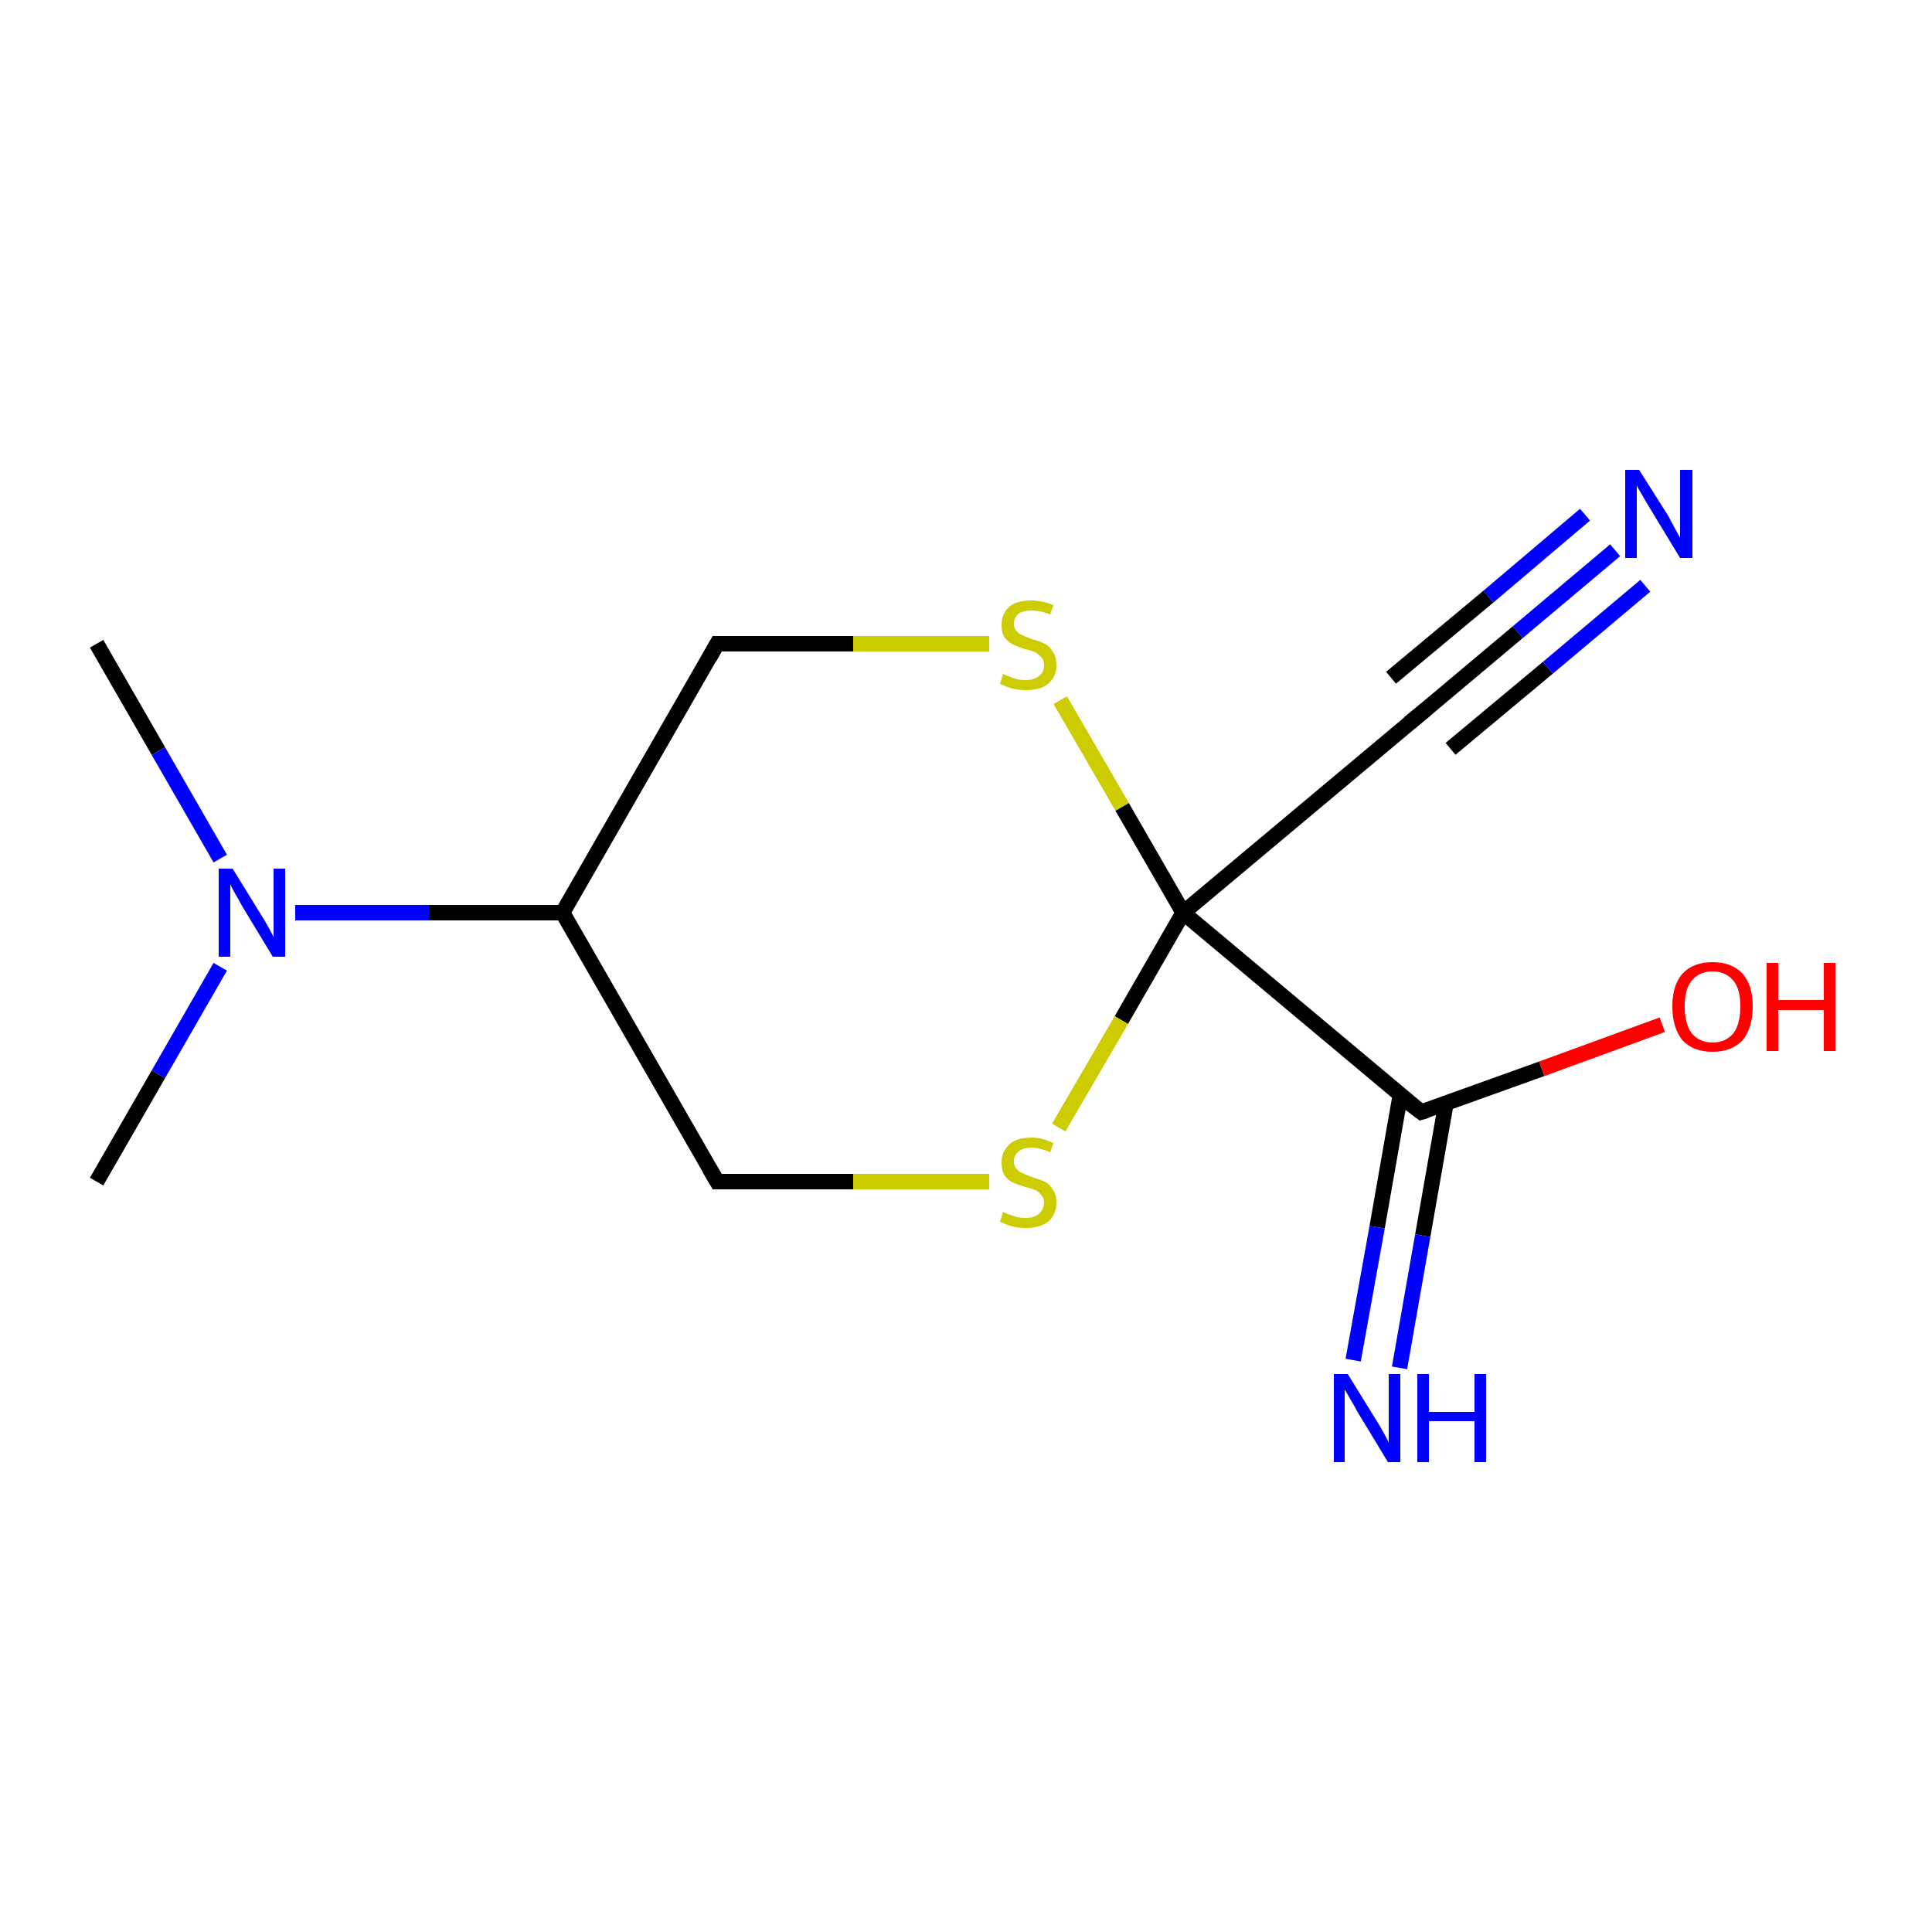<?xml version='1.0' encoding='iso-8859-1'?>
<svg version='1.1' baseProfile='full'
              xmlns='http://www.w3.org/2000/svg'
                      xmlns:rdkit='http://www.rdkit.org/xml'
                      xmlns:xlink='http://www.w3.org/1999/xlink'
                  xml:space='preserve'
width='250px' height='250px' viewBox='0 0 250 250'>
<!-- END OF HEADER -->
<rect style='opacity:1.0;fill:#FFFFFF;stroke:none' width='250.0' height='250.0' x='0.0' y='0.0'> </rect>
<path class='bond-0 atom-0 atom-10' d='M 12.5,83.3 L 20.5,97.2' style='fill:none;fill-rule:evenodd;stroke:#000000;stroke-width:2.0px;stroke-linecap:butt;stroke-linejoin:miter;stroke-opacity:1' />
<path class='bond-0 atom-0 atom-10' d='M 20.5,97.2 L 28.5,111.1' style='fill:none;fill-rule:evenodd;stroke:#0000FF;stroke-width:2.0px;stroke-linecap:butt;stroke-linejoin:miter;stroke-opacity:1' />
<path class='bond-1 atom-1 atom-10' d='M 12.5,152.9 L 20.5,139.0' style='fill:none;fill-rule:evenodd;stroke:#000000;stroke-width:2.0px;stroke-linecap:butt;stroke-linejoin:miter;stroke-opacity:1' />
<path class='bond-1 atom-1 atom-10' d='M 20.5,139.0 L 28.5,125.1' style='fill:none;fill-rule:evenodd;stroke:#0000FF;stroke-width:2.0px;stroke-linecap:butt;stroke-linejoin:miter;stroke-opacity:1' />
<path class='bond-2 atom-2 atom-5' d='M 92.8,152.9 L 72.8,118.1' style='fill:none;fill-rule:evenodd;stroke:#000000;stroke-width:2.0px;stroke-linecap:butt;stroke-linejoin:miter;stroke-opacity:1' />
<path class='bond-3 atom-2 atom-12' d='M 92.8,152.9 L 110.4,152.9' style='fill:none;fill-rule:evenodd;stroke:#000000;stroke-width:2.0px;stroke-linecap:butt;stroke-linejoin:miter;stroke-opacity:1' />
<path class='bond-3 atom-2 atom-12' d='M 110.4,152.9 L 128.0,152.9' style='fill:none;fill-rule:evenodd;stroke:#CCCC00;stroke-width:2.0px;stroke-linecap:butt;stroke-linejoin:miter;stroke-opacity:1' />
<path class='bond-4 atom-3 atom-5' d='M 92.8,83.3 L 72.8,118.1' style='fill:none;fill-rule:evenodd;stroke:#000000;stroke-width:2.0px;stroke-linecap:butt;stroke-linejoin:miter;stroke-opacity:1' />
<path class='bond-5 atom-3 atom-13' d='M 92.8,83.3 L 110.4,83.3' style='fill:none;fill-rule:evenodd;stroke:#000000;stroke-width:2.0px;stroke-linecap:butt;stroke-linejoin:miter;stroke-opacity:1' />
<path class='bond-5 atom-3 atom-13' d='M 110.4,83.3 L 128.0,83.3' style='fill:none;fill-rule:evenodd;stroke:#CCCC00;stroke-width:2.0px;stroke-linecap:butt;stroke-linejoin:miter;stroke-opacity:1' />
<path class='bond-6 atom-4 atom-7' d='M 183.9,92.3 L 153.1,118.1' style='fill:none;fill-rule:evenodd;stroke:#000000;stroke-width:2.0px;stroke-linecap:butt;stroke-linejoin:miter;stroke-opacity:1' />
<path class='bond-7 atom-4 atom-8' d='M 183.9,92.3 L 196.4,81.8' style='fill:none;fill-rule:evenodd;stroke:#000000;stroke-width:2.0px;stroke-linecap:butt;stroke-linejoin:miter;stroke-opacity:1' />
<path class='bond-7 atom-4 atom-8' d='M 196.4,81.8 L 209.0,71.2' style='fill:none;fill-rule:evenodd;stroke:#0000FF;stroke-width:2.0px;stroke-linecap:butt;stroke-linejoin:miter;stroke-opacity:1' />
<path class='bond-7 atom-4 atom-8' d='M 180.0,87.7 L 192.6,77.2' style='fill:none;fill-rule:evenodd;stroke:#000000;stroke-width:2.0px;stroke-linecap:butt;stroke-linejoin:miter;stroke-opacity:1' />
<path class='bond-7 atom-4 atom-8' d='M 192.6,77.2 L 205.1,66.6' style='fill:none;fill-rule:evenodd;stroke:#0000FF;stroke-width:2.0px;stroke-linecap:butt;stroke-linejoin:miter;stroke-opacity:1' />
<path class='bond-7 atom-4 atom-8' d='M 187.7,96.9 L 200.3,86.4' style='fill:none;fill-rule:evenodd;stroke:#000000;stroke-width:2.0px;stroke-linecap:butt;stroke-linejoin:miter;stroke-opacity:1' />
<path class='bond-7 atom-4 atom-8' d='M 200.3,86.4 L 212.9,75.8' style='fill:none;fill-rule:evenodd;stroke:#0000FF;stroke-width:2.0px;stroke-linecap:butt;stroke-linejoin:miter;stroke-opacity:1' />
<path class='bond-8 atom-5 atom-10' d='M 72.8,118.1 L 55.5,118.1' style='fill:none;fill-rule:evenodd;stroke:#000000;stroke-width:2.0px;stroke-linecap:butt;stroke-linejoin:miter;stroke-opacity:1' />
<path class='bond-8 atom-5 atom-10' d='M 55.5,118.1 L 38.2,118.1' style='fill:none;fill-rule:evenodd;stroke:#0000FF;stroke-width:2.0px;stroke-linecap:butt;stroke-linejoin:miter;stroke-opacity:1' />
<path class='bond-9 atom-6 atom-7' d='M 183.9,143.9 L 153.1,118.1' style='fill:none;fill-rule:evenodd;stroke:#000000;stroke-width:2.0px;stroke-linecap:butt;stroke-linejoin:miter;stroke-opacity:1' />
<path class='bond-10 atom-6 atom-9' d='M 181.2,141.7 L 178.2,158.8' style='fill:none;fill-rule:evenodd;stroke:#000000;stroke-width:2.0px;stroke-linecap:butt;stroke-linejoin:miter;stroke-opacity:1' />
<path class='bond-10 atom-6 atom-9' d='M 178.2,158.8 L 175.1,176.0' style='fill:none;fill-rule:evenodd;stroke:#0000FF;stroke-width:2.0px;stroke-linecap:butt;stroke-linejoin:miter;stroke-opacity:1' />
<path class='bond-10 atom-6 atom-9' d='M 187.1,142.8 L 184.1,159.9' style='fill:none;fill-rule:evenodd;stroke:#000000;stroke-width:2.0px;stroke-linecap:butt;stroke-linejoin:miter;stroke-opacity:1' />
<path class='bond-10 atom-6 atom-9' d='M 184.1,159.9 L 181.1,177.0' style='fill:none;fill-rule:evenodd;stroke:#0000FF;stroke-width:2.0px;stroke-linecap:butt;stroke-linejoin:miter;stroke-opacity:1' />
<path class='bond-11 atom-6 atom-11' d='M 183.9,143.9 L 199.5,138.3' style='fill:none;fill-rule:evenodd;stroke:#000000;stroke-width:2.0px;stroke-linecap:butt;stroke-linejoin:miter;stroke-opacity:1' />
<path class='bond-11 atom-6 atom-11' d='M 199.5,138.3 L 215.1,132.6' style='fill:none;fill-rule:evenodd;stroke:#FF0000;stroke-width:2.0px;stroke-linecap:butt;stroke-linejoin:miter;stroke-opacity:1' />
<path class='bond-12 atom-7 atom-12' d='M 153.1,118.1 L 145.1,132.0' style='fill:none;fill-rule:evenodd;stroke:#000000;stroke-width:2.0px;stroke-linecap:butt;stroke-linejoin:miter;stroke-opacity:1' />
<path class='bond-12 atom-7 atom-12' d='M 145.1,132.0 L 137.0,145.9' style='fill:none;fill-rule:evenodd;stroke:#CCCC00;stroke-width:2.0px;stroke-linecap:butt;stroke-linejoin:miter;stroke-opacity:1' />
<path class='bond-13 atom-7 atom-13' d='M 153.1,118.1 L 145.2,104.4' style='fill:none;fill-rule:evenodd;stroke:#000000;stroke-width:2.0px;stroke-linecap:butt;stroke-linejoin:miter;stroke-opacity:1' />
<path class='bond-13 atom-7 atom-13' d='M 145.2,104.4 L 137.2,90.6' style='fill:none;fill-rule:evenodd;stroke:#CCCC00;stroke-width:2.0px;stroke-linecap:butt;stroke-linejoin:miter;stroke-opacity:1' />
<path d='M 91.8,151.2 L 92.8,152.9 L 93.7,152.9' style='fill:none;stroke:#000000;stroke-width:2.0px;stroke-linecap:butt;stroke-linejoin:miter;stroke-opacity:1;' />
<path d='M 91.8,85.1 L 92.8,83.3 L 93.7,83.3' style='fill:none;stroke:#000000;stroke-width:2.0px;stroke-linecap:butt;stroke-linejoin:miter;stroke-opacity:1;' />
<path d='M 182.3,93.6 L 183.9,92.3 L 184.5,91.8' style='fill:none;stroke:#000000;stroke-width:2.0px;stroke-linecap:butt;stroke-linejoin:miter;stroke-opacity:1;' />
<path d='M 182.3,142.7 L 183.9,143.9 L 184.6,143.7' style='fill:none;stroke:#000000;stroke-width:2.0px;stroke-linecap:butt;stroke-linejoin:miter;stroke-opacity:1;' />
<path class='atom-8' d='M 212.1 60.8
L 215.9 66.8
Q 216.2 67.4, 216.8 68.5
Q 217.4 69.6, 217.4 69.6
L 217.4 60.8
L 219.0 60.8
L 219.0 72.2
L 217.4 72.2
L 213.4 65.6
Q 212.9 64.8, 212.4 63.9
Q 211.9 63.1, 211.8 62.8
L 211.8 72.2
L 210.3 72.2
L 210.3 60.8
L 212.1 60.8
' fill='#0000FF'/>
<path class='atom-9' d='M 174.4 177.8
L 178.1 183.8
Q 178.5 184.4, 179.1 185.5
Q 179.7 186.6, 179.7 186.7
L 179.7 177.8
L 181.2 177.8
L 181.2 189.2
L 179.6 189.2
L 175.6 182.6
Q 175.2 181.8, 174.7 181.0
Q 174.2 180.1, 174.0 179.8
L 174.0 189.2
L 172.6 189.2
L 172.6 177.8
L 174.4 177.8
' fill='#0000FF'/>
<path class='atom-9' d='M 183.4 177.8
L 184.9 177.8
L 184.9 182.7
L 190.8 182.7
L 190.8 177.8
L 192.3 177.8
L 192.3 189.2
L 190.8 189.2
L 190.8 183.9
L 184.9 183.9
L 184.9 189.2
L 183.4 189.2
L 183.4 177.8
' fill='#0000FF'/>
<path class='atom-10' d='M 30.1 112.4
L 33.8 118.4
Q 34.2 119.0, 34.8 120.1
Q 35.4 121.2, 35.4 121.3
L 35.4 112.4
L 36.9 112.4
L 36.9 123.8
L 35.3 123.8
L 31.3 117.2
Q 30.9 116.4, 30.4 115.6
Q 29.9 114.7, 29.8 114.4
L 29.8 123.8
L 28.3 123.8
L 28.3 112.4
L 30.1 112.4
' fill='#0000FF'/>
<path class='atom-11' d='M 216.4 130.2
Q 216.4 127.5, 217.7 126.0
Q 219.1 124.5, 221.6 124.5
Q 224.1 124.5, 225.5 126.0
Q 226.8 127.5, 226.8 130.2
Q 226.8 133.0, 225.5 134.6
Q 224.1 136.1, 221.6 136.1
Q 219.1 136.1, 217.7 134.6
Q 216.4 133.0, 216.4 130.2
M 221.6 134.9
Q 223.3 134.9, 224.3 133.7
Q 225.2 132.5, 225.2 130.2
Q 225.2 128.0, 224.3 126.9
Q 223.3 125.7, 221.6 125.7
Q 219.9 125.7, 218.9 126.9
Q 218.0 128.0, 218.0 130.2
Q 218.0 132.5, 218.9 133.7
Q 219.9 134.9, 221.6 134.9
' fill='#FF0000'/>
<path class='atom-11' d='M 228.6 124.6
L 230.1 124.6
L 230.1 129.4
L 236.0 129.4
L 236.0 124.6
L 237.5 124.6
L 237.5 136.0
L 236.0 136.0
L 236.0 130.7
L 230.1 130.7
L 230.1 136.0
L 228.6 136.0
L 228.6 124.6
' fill='#FF0000'/>
<path class='atom-12' d='M 129.8 156.8
Q 129.9 156.9, 130.4 157.1
Q 131.0 157.3, 131.6 157.5
Q 132.2 157.6, 132.7 157.6
Q 133.8 157.6, 134.4 157.1
Q 135.1 156.5, 135.1 155.6
Q 135.1 155.0, 134.7 154.6
Q 134.4 154.2, 134.0 154.0
Q 133.5 153.8, 132.7 153.6
Q 131.7 153.3, 131.0 153.0
Q 130.4 152.7, 130.0 152.1
Q 129.6 151.5, 129.6 150.4
Q 129.6 149.0, 130.6 148.1
Q 131.5 147.2, 133.5 147.2
Q 134.8 147.2, 136.3 147.9
L 135.9 149.1
Q 134.5 148.5, 133.5 148.5
Q 132.4 148.5, 131.8 149.0
Q 131.2 149.5, 131.2 150.2
Q 131.2 150.9, 131.5 151.2
Q 131.8 151.6, 132.3 151.8
Q 132.7 152.0, 133.5 152.3
Q 134.5 152.6, 135.2 152.9
Q 135.8 153.2, 136.2 153.9
Q 136.7 154.5, 136.7 155.6
Q 136.7 157.2, 135.6 158.1
Q 134.5 158.9, 132.8 158.9
Q 131.8 158.9, 131.0 158.7
Q 130.3 158.5, 129.4 158.1
L 129.8 156.8
' fill='#CCCC00'/>
<path class='atom-13' d='M 129.8 87.2
Q 129.9 87.3, 130.5 87.5
Q 131.0 87.7, 131.6 87.9
Q 132.2 88.0, 132.7 88.0
Q 133.8 88.0, 134.4 87.5
Q 135.1 87.0, 135.1 86.1
Q 135.1 85.4, 134.7 85.0
Q 134.4 84.7, 134.0 84.4
Q 133.5 84.2, 132.7 84.0
Q 131.7 83.7, 131.1 83.4
Q 130.5 83.1, 130.0 82.5
Q 129.6 81.9, 129.6 80.9
Q 129.6 79.4, 130.6 78.5
Q 131.6 77.7, 133.5 77.7
Q 134.8 77.7, 136.3 78.3
L 135.9 79.5
Q 134.6 79.0, 133.5 79.0
Q 132.4 79.0, 131.8 79.4
Q 131.2 79.9, 131.2 80.7
Q 131.2 81.3, 131.5 81.6
Q 131.8 82.0, 132.3 82.2
Q 132.8 82.4, 133.5 82.7
Q 134.6 83.0, 135.2 83.3
Q 135.8 83.6, 136.2 84.3
Q 136.7 84.9, 136.7 86.1
Q 136.7 87.6, 135.6 88.5
Q 134.6 89.3, 132.8 89.3
Q 131.8 89.3, 131.0 89.1
Q 130.3 88.9, 129.4 88.5
L 129.8 87.2
' fill='#CCCC00'/>
</svg>
